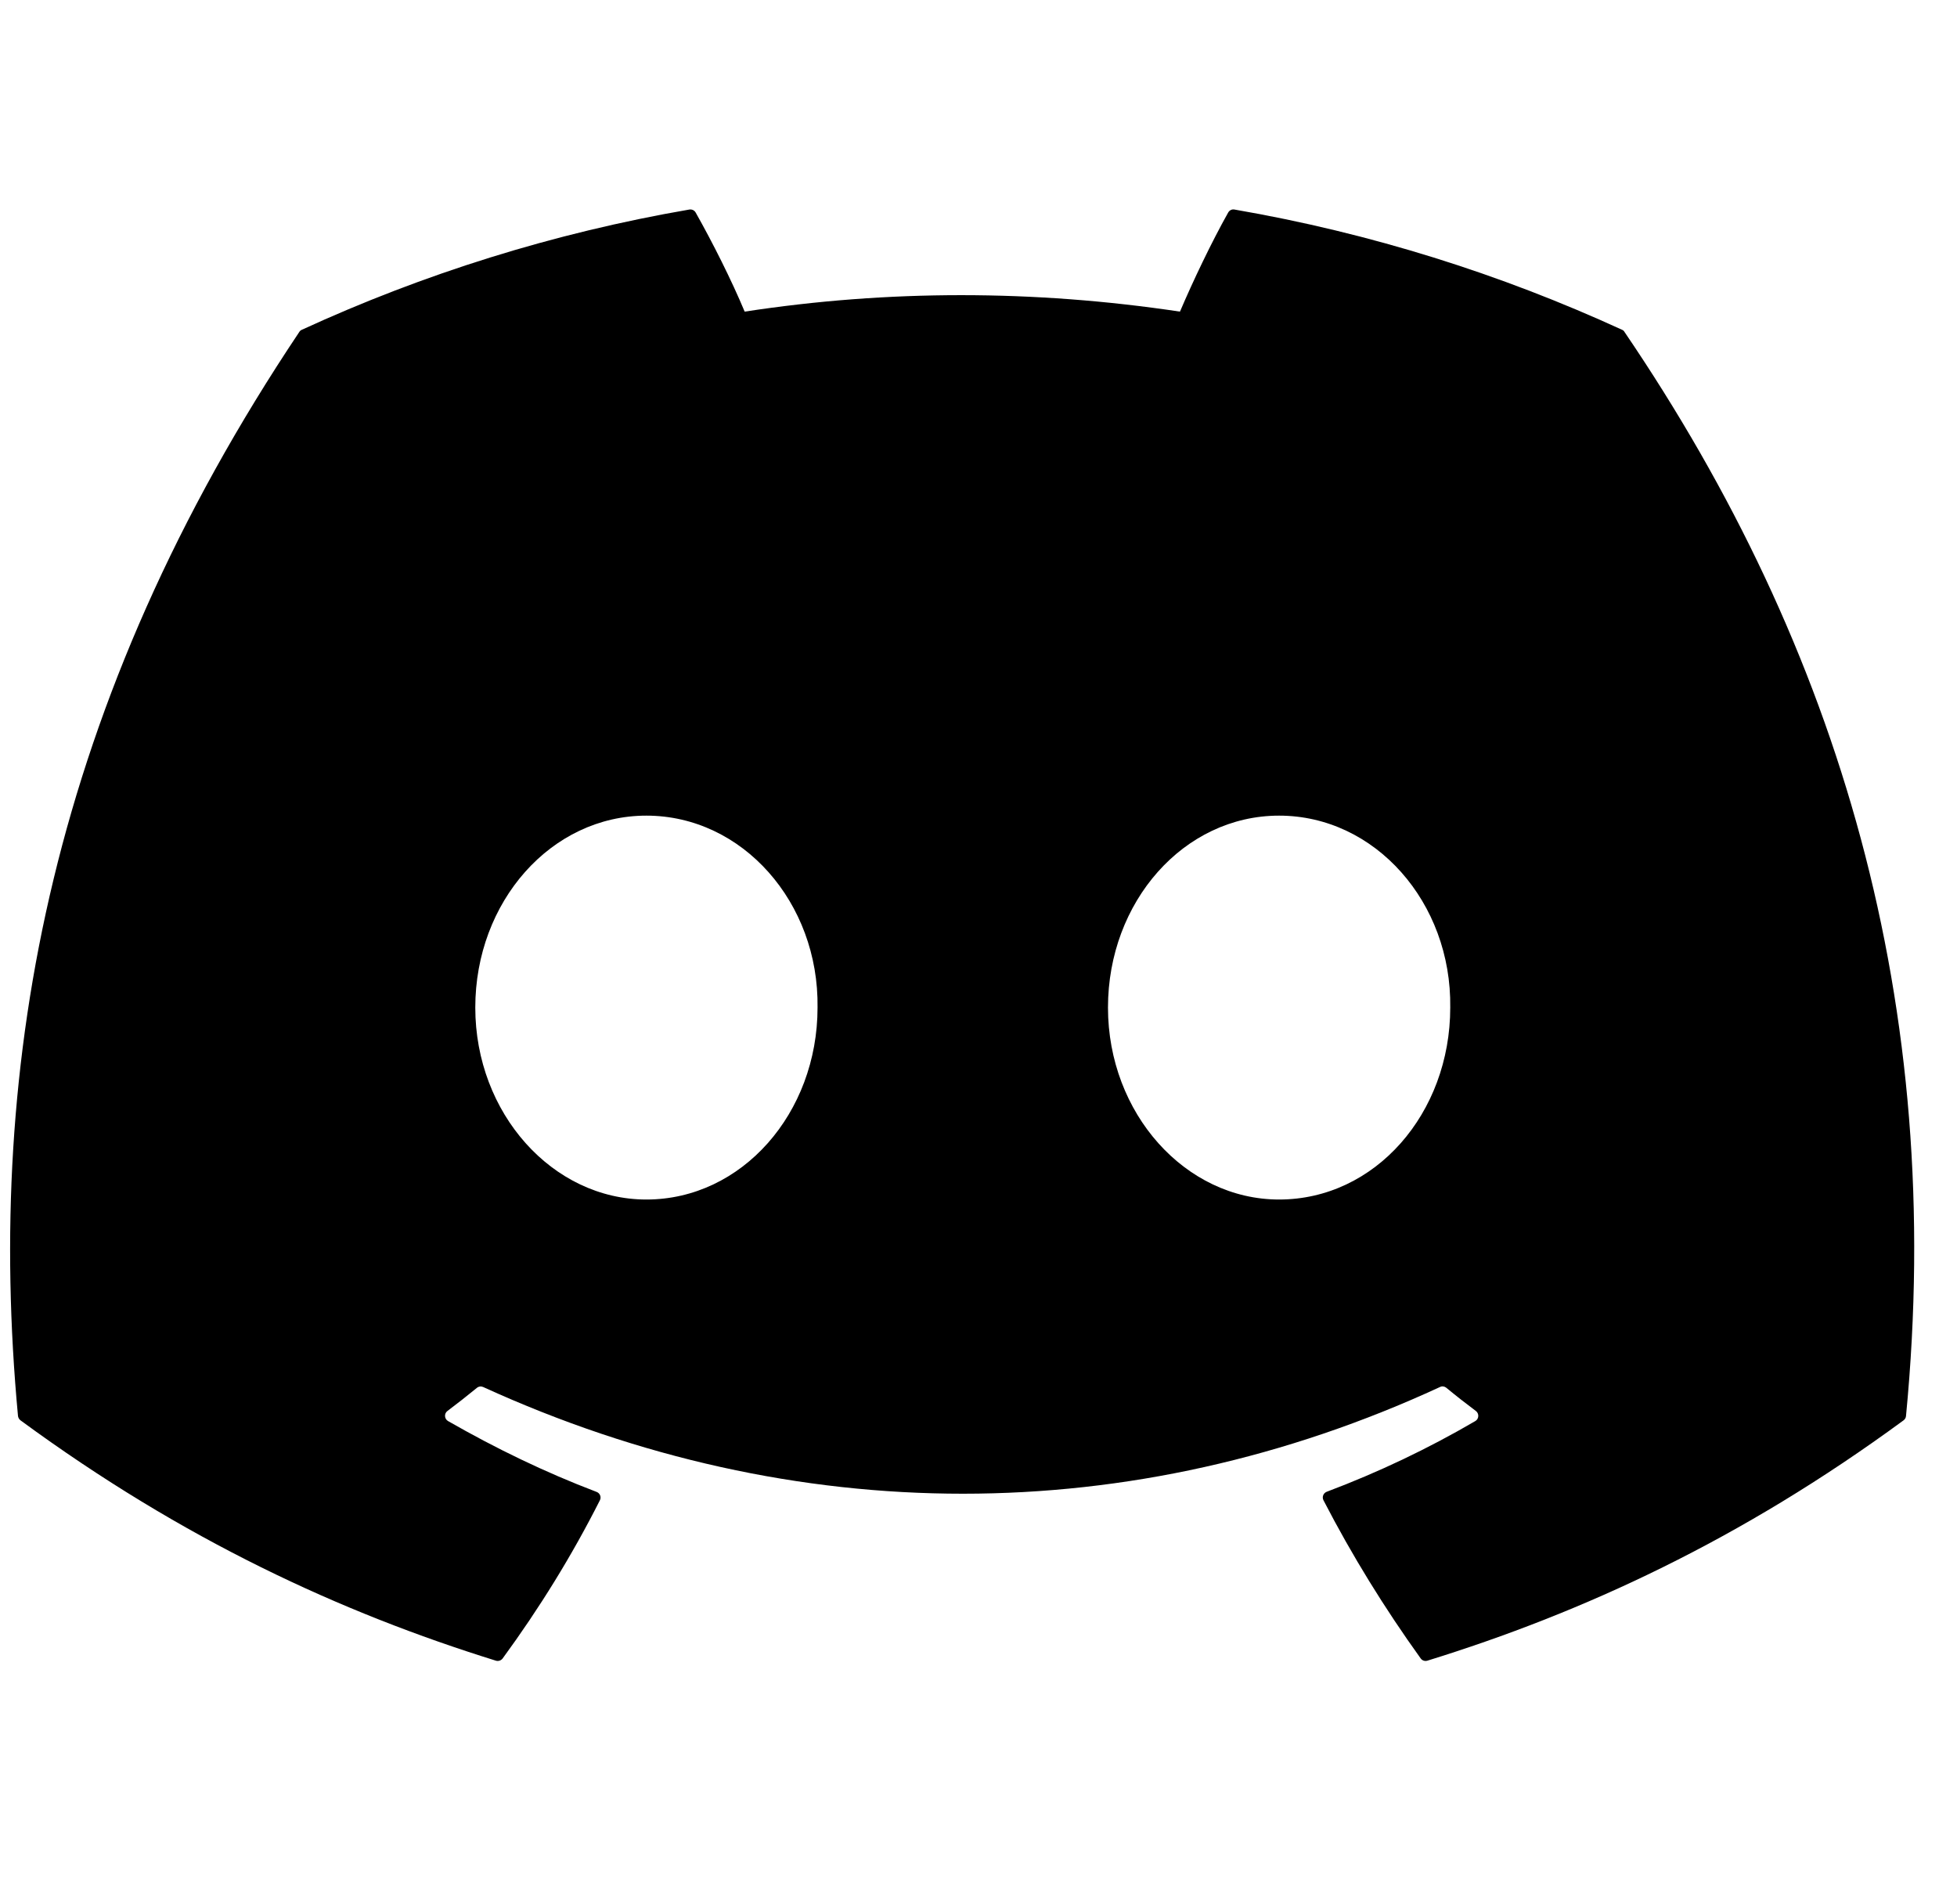 <svg width="37" height="36" viewBox="0 0 37 36" fill="none" xmlns="http://www.w3.org/2000/svg">
<g clip-path="url(#clip0_745_1457)">
<path d="M30.667 6.234C28.372 5.181 25.912 4.405 23.339 3.961C23.292 3.952 23.246 3.974 23.221 4.017C22.905 4.579 22.555 5.314 22.309 5.891C19.542 5.476 16.789 5.476 14.079 5.891C13.833 5.301 13.47 4.579 13.152 4.017C13.128 3.975 13.081 3.954 13.034 3.961C10.463 4.404 8.003 5.179 5.707 6.234C5.687 6.242 5.67 6.256 5.659 6.275C0.991 13.248 -0.287 20.049 0.34 26.766C0.343 26.798 0.361 26.83 0.387 26.85C3.466 29.111 6.449 30.484 9.376 31.394C9.423 31.408 9.473 31.391 9.503 31.352C10.195 30.407 10.812 29.41 11.342 28.361C11.373 28.3 11.343 28.227 11.279 28.203C10.3 27.831 9.368 27.378 8.471 26.864C8.4 26.823 8.394 26.721 8.46 26.673C8.648 26.531 8.837 26.384 9.017 26.236C9.05 26.208 9.095 26.203 9.134 26.22C15.025 28.91 21.404 28.91 27.226 26.22C27.264 26.201 27.31 26.207 27.344 26.234C27.524 26.383 27.713 26.531 27.903 26.673C27.968 26.721 27.964 26.823 27.893 26.864C26.996 27.388 26.064 27.831 25.083 28.201C25.019 28.226 24.991 28.3 25.022 28.361C25.563 29.408 26.18 30.405 26.86 31.351C26.888 31.391 26.939 31.408 26.986 31.394C29.928 30.484 32.91 29.111 35.99 26.85C36.017 26.83 36.034 26.8 36.036 26.767C36.787 19.002 34.779 12.256 30.714 6.276C30.704 6.256 30.687 6.242 30.667 6.234ZM12.221 22.676C10.448 22.676 8.986 21.047 8.986 19.047C8.986 17.047 10.419 15.419 12.221 15.419C14.038 15.419 15.485 17.062 15.457 19.047C15.457 21.047 14.024 22.676 12.221 22.676ZM24.183 22.676C22.41 22.676 20.948 21.047 20.948 19.047C20.948 17.047 22.381 15.419 24.183 15.419C26 15.419 27.447 17.062 27.419 19.047C27.419 21.047 26 22.676 24.183 22.676Z" fill="black"/>
</g>
<defs>
<clipPath id="clip0_745_1457">
<rect width="36" height="36" fill="white" transform="translate(0.191)"/>
</clipPath>
</defs>
</svg>
